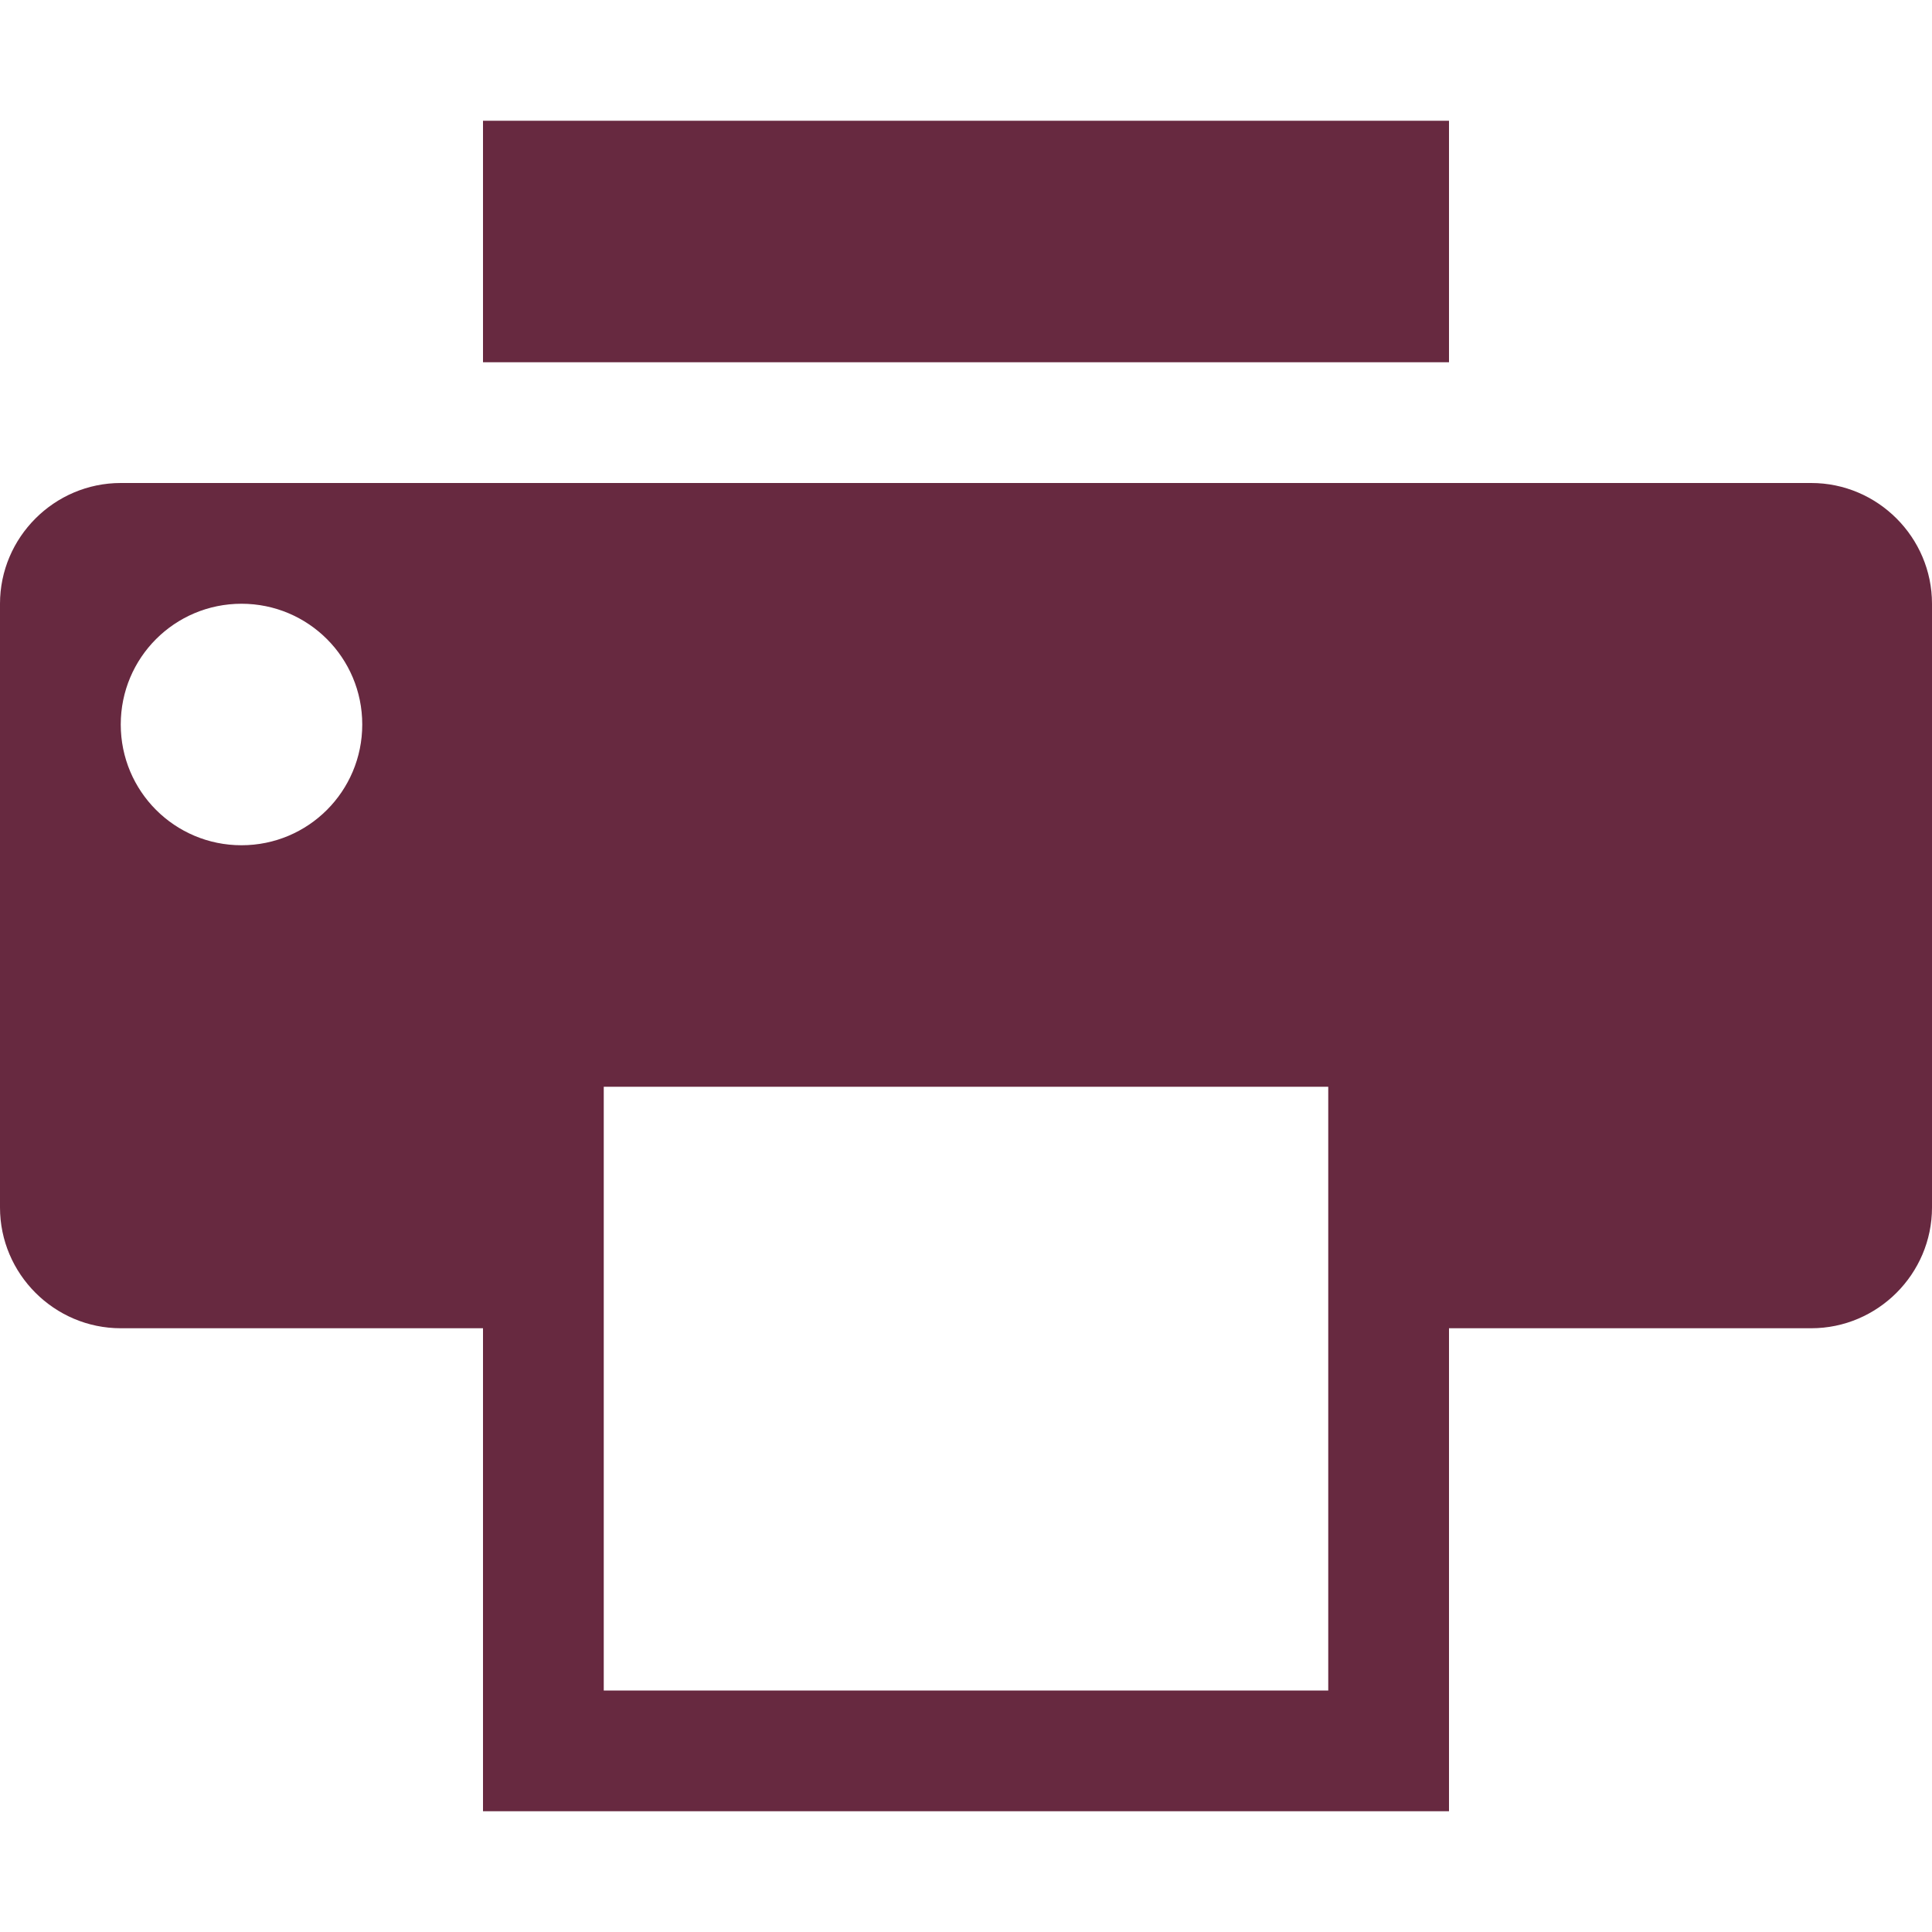 <?xml version="1.0" encoding="utf-8"?>
<!-- Generator: Adobe Illustrator 25.4.1, SVG Export Plug-In . SVG Version: 6.00 Build 0)  -->
<svg version="1.1" id="Ebene_1" xmlns="http://www.w3.org/2000/svg" xmlns:xlink="http://www.w3.org/1999/xlink" x="0px" y="0px"
	 viewBox="0 0 512 512" style="enable-background:new 0 0 512 512;" xml:space="preserve">
<style type="text/css">
	.st0{fill:#672940;}
</style>
<g id="icomoon-ignore">
</g>
<path class="st0" d="M128,32h256v64H128V32z"/>
<path class="st0" d="M480,128H32c-17.6,0-32,14.4-32,32v160c0,17.6,14.4,32,32,32h96v128h256V352h96c17.6,0,32-14.4,32-32V160
	C512,142.4,497.6,128,480,128z M64,224c-17.7,0-32-14.3-32-32s14.3-32,32-32s32,14.3,32,32S81.7,224,64,224z M352,448H160V288h192
	V448z"/>
</svg>
